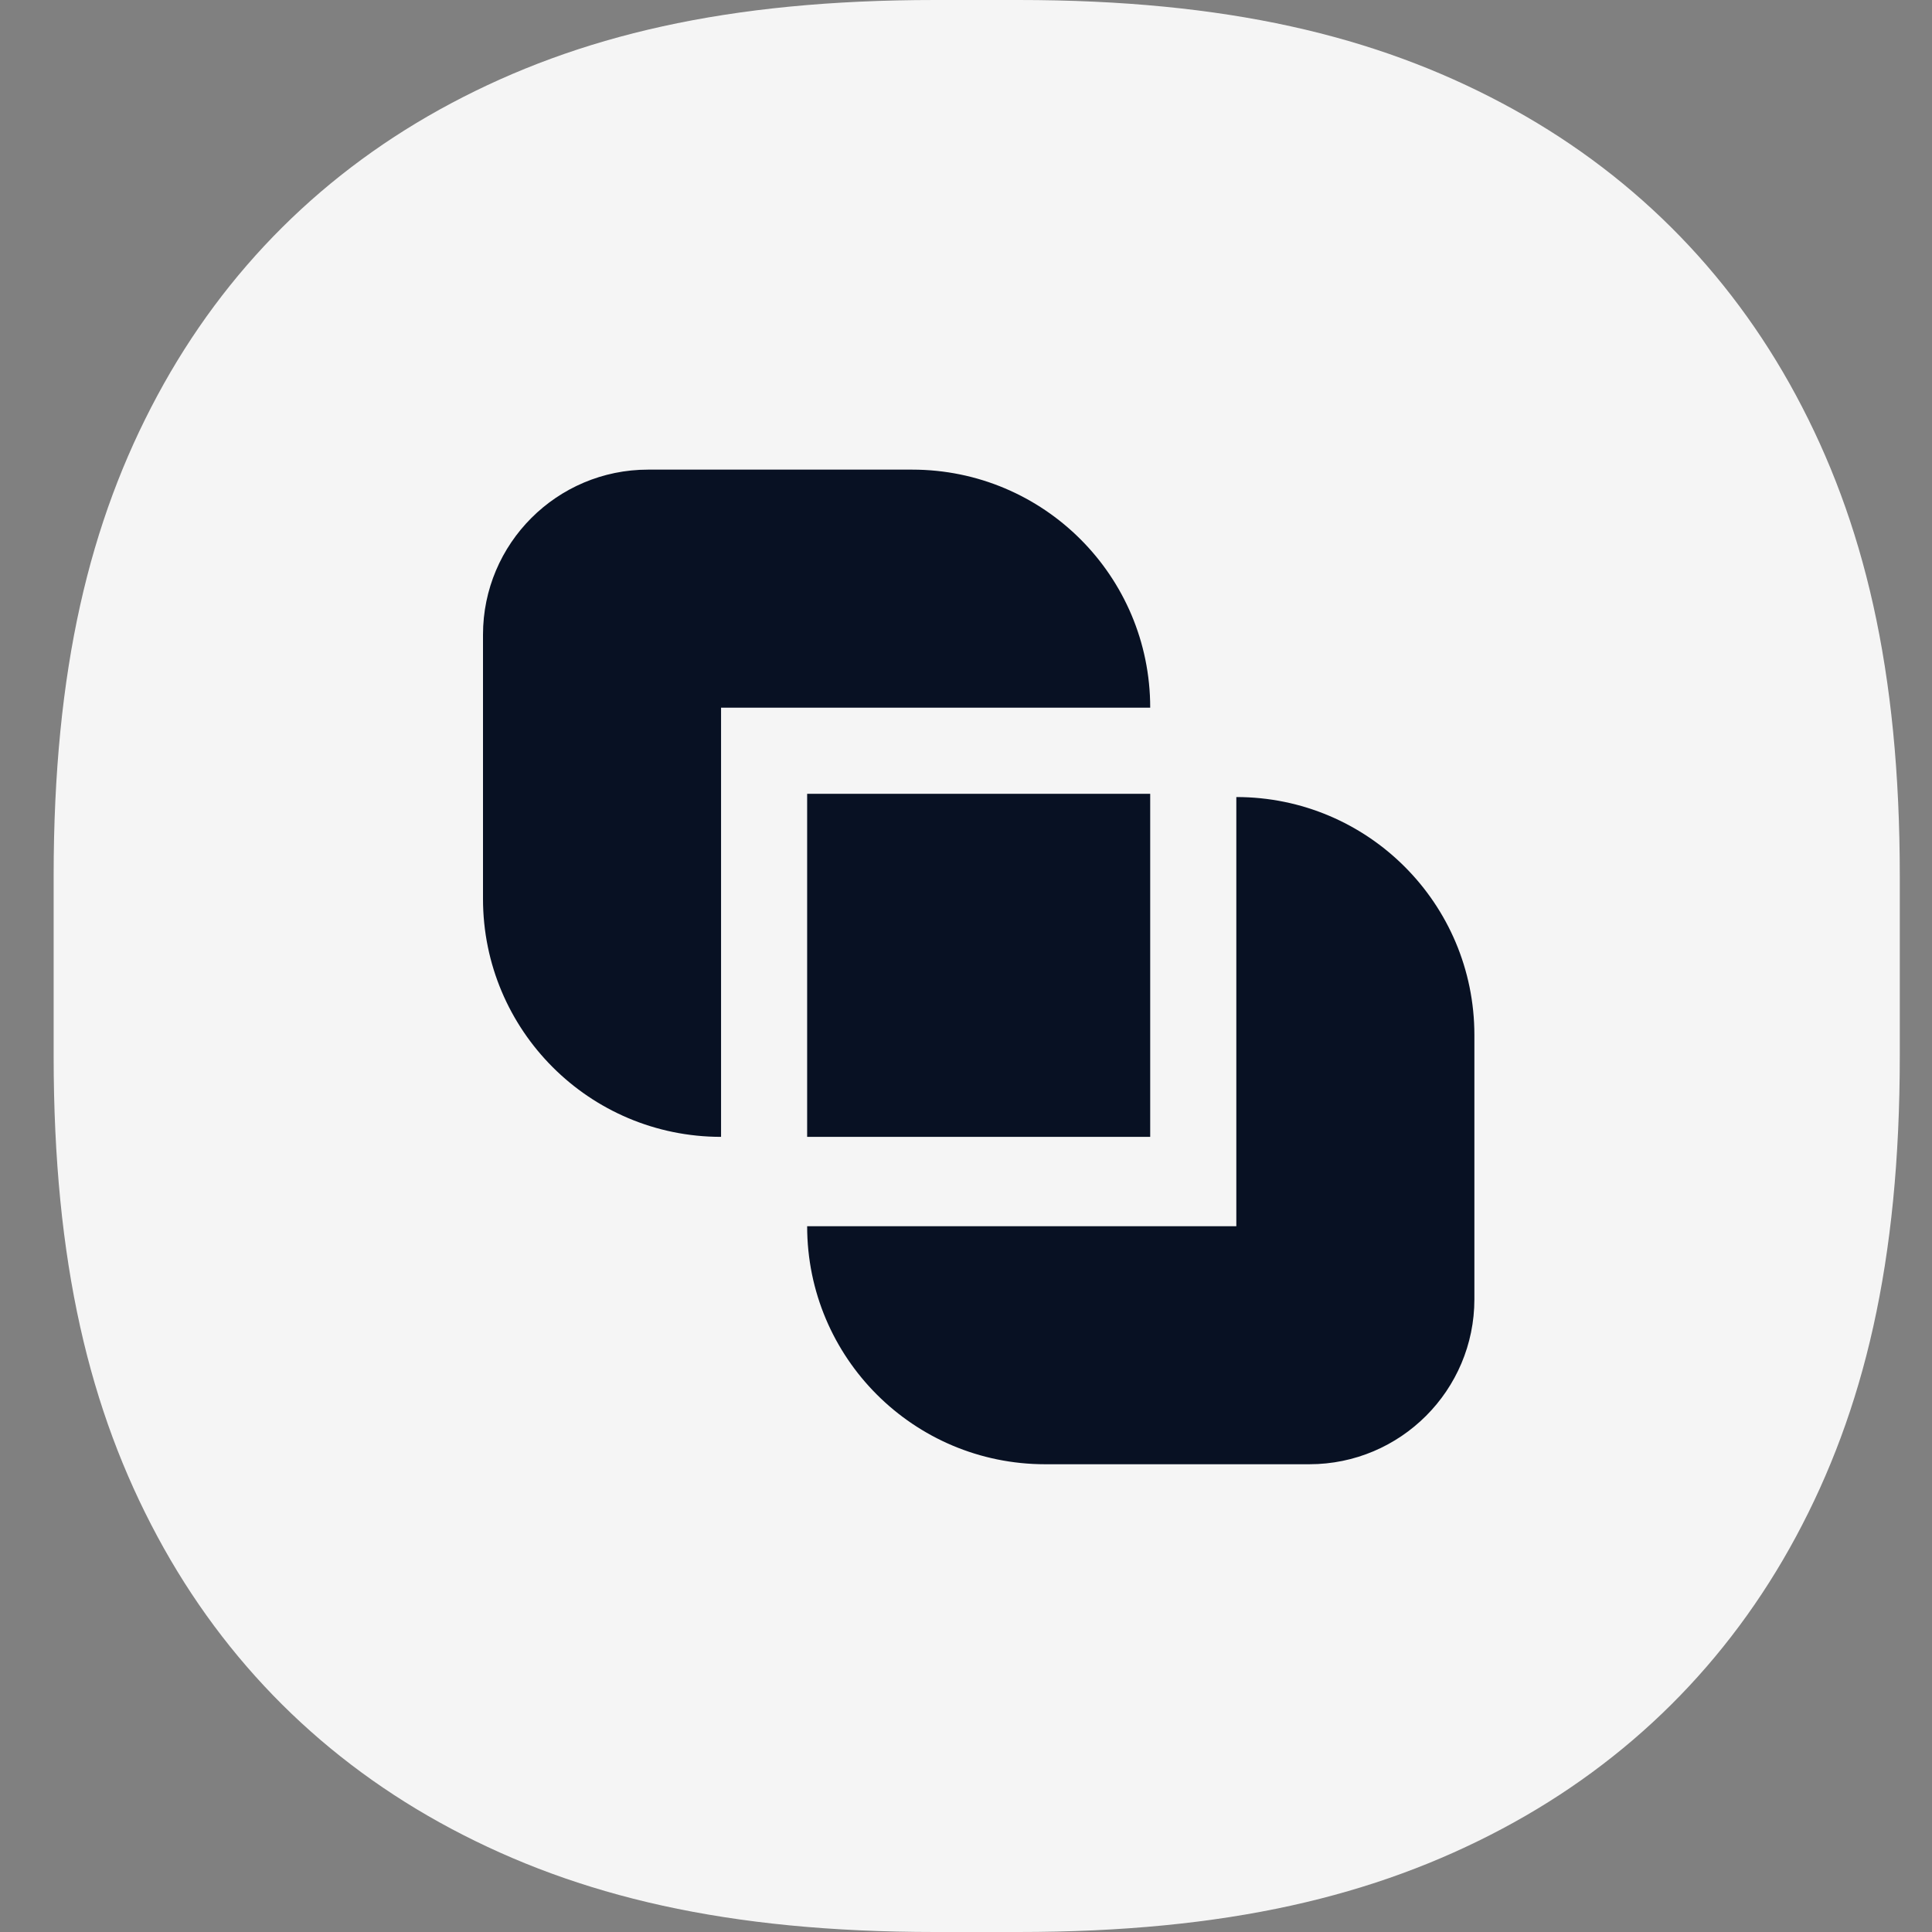 <?xml version="1.0" encoding="UTF-8"?>
<svg xmlns="http://www.w3.org/2000/svg" width="64" height="64" viewBox="0 0 64 64" fill="none">
  <rect x="0" y="0" width="64" height="64" fill="#808080" stroke="none"/>
  <path d="M30.973 0H33.737C40.639 0 45.564 1.188 49.76 3.419C53.956 5.65 57.249 8.925 59.494 13.096C61.738 17.268 62.933 22.165 62.933 29.026V34.974C62.933 41.835 61.738 46.732 59.494 50.904C57.249 55.075 53.956 58.35 49.76 60.581C45.564 62.812 40.639 64 33.737 64H30.973C24.072 64 19.147 62.812 14.95 60.581C10.754 58.35 7.461 55.075 5.217 50.904C2.972 46.732 1.777 41.835 1.777 34.974V29.026C1.777 22.165 2.972 17.268 5.217 13.096C7.461 8.925 10.754 5.65 14.95 3.419C19.147 1.188 24.072 0 30.973 0Z" fill="#F5F5F5"></path>
  <g clip-path="url(#clip0_5149_5337)">
    <path d="M38.102 23.442C38.102 19.084 34.575 15.557 30.217 15.557H21.468C18.45 15.557 16 18.007 16 21.025V29.774C16 34.132 19.527 37.66 23.886 37.66V23.442H38.102Z" fill="#081123"></path>
    <path d="M26.738 40.62C26.738 44.978 30.266 48.505 34.624 48.505H43.373C46.391 48.505 48.841 46.055 48.841 43.037V34.288C48.841 29.93 45.313 26.403 40.955 26.403V40.62H26.738Z" fill="#081123"></path>
    <path d="M26.738 26.296V29.305V37.66H35.199H38.102V34.757V26.403V26.296H26.738Z" fill="#081123"></path>
  </g>
  <defs>
    <clipPath id="clip0_5149_5337">
      <rect width="32.841" height="32.948" fill="white" transform="translate(16 15.557)"></rect>
    </clipPath>
  </defs>
</svg>
